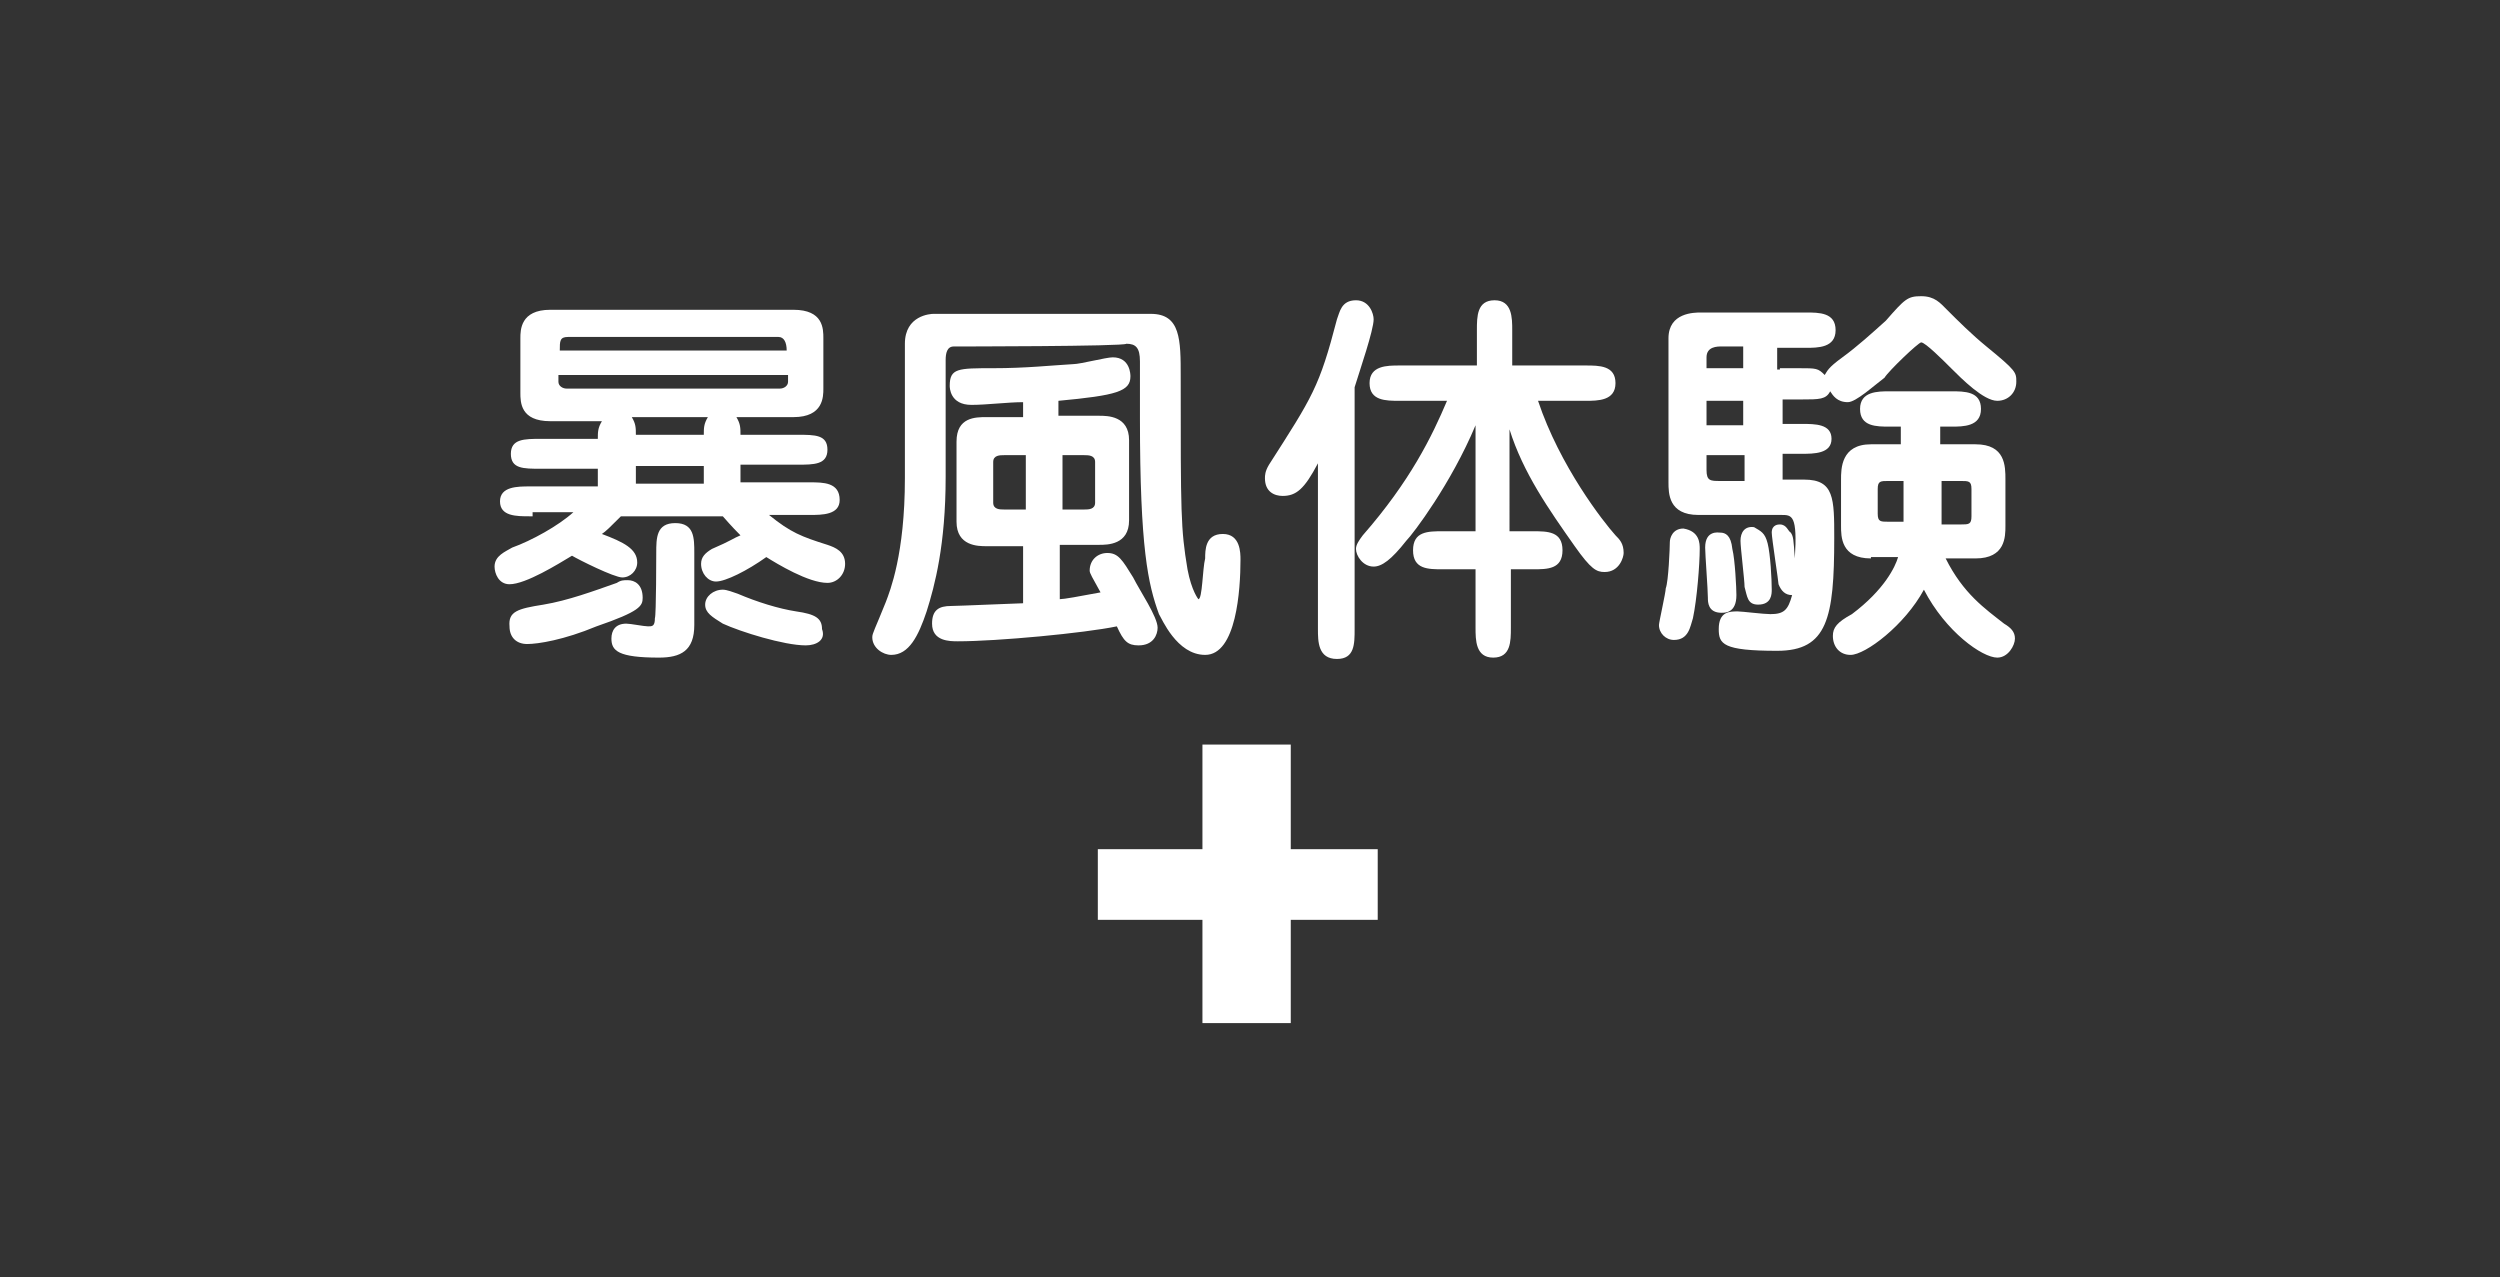 <?xml version="1.0" encoding="utf-8"?>
<!-- Generator: Adobe Illustrator 26.0.3, SVG Export Plug-In . SVG Version: 6.00 Build 0)  -->
<svg version="1.1" id="レイヤー_1" xmlns="http://www.w3.org/2000/svg" xmlns:xlink="http://www.w3.org/1999/xlink" x="0px"
	 y="0px" viewBox="0 0 184 94" style="enable-background:new 0 0 184 94;" xml:space="preserve">
<rect x="0" y="0" width="184" height="94" fill="#333333" stroke="none"/>
<style type="text/css">
	.st0{display:none;}
	.st1{fill:#FFFFFF;}
</style>
<g id="記録">
	<g id="base">
	</g>
</g>
<g id="SP_display">
	<g id="sp-guid" class="st0">
	</g>
</g>
<g id="PC_display">
	<g id="pc-guid">
	</g>
</g>
<g id="ワイヤー">
</g>
<path class="st1" d="M39,38c-1,0-2.2,0-2.2-1.1s1.3-1.1,2.2-1.1h5v-1.3h-4.2c-1.3,0-2.2,0-2.2-1.1s1-1.1,2.2-1.1H44
	c0-0.5,0-0.8,0.3-1.3h-3.8c-2.2,0-2.2-1.4-2.2-2.1v-4c0-0.6,0-2.1,2.2-2.1h17.9c2.2,0,2.2,1.4,2.2,2.1v3.7c0,0.6,0,2.1-2.2,2.1h-4.2
	c0.3,0.5,0.3,0.8,0.3,1.3h4.2c1.3,0,2.2,0,2.2,1.1c0,1.1-1,1.1-2.2,1.1h-4.2v1.3h5.1c1,0,2.2,0,2.2,1.3c0,1.1-1.3,1.1-2.2,1.1h-3
	c1.6,1.3,2.4,1.6,4.3,2.2c0.6,0.2,1.3,0.5,1.3,1.4c0,0.8-0.6,1.4-1.3,1.4c-1.4,0-3.7-1.4-4.5-1.9c-1.4,1-3,1.8-3.7,1.8
	c-0.6,0-1.1-0.6-1.1-1.3c0-0.5,0.3-0.8,0.8-1.1c1.4-0.6,1.6-0.8,2.1-1c-0.2-0.2-0.6-0.6-1.3-1.4h-7.5c-0.8,0.8-1.1,1.1-1.4,1.3
	c1.6,0.6,2.6,1.1,2.6,2.1c0,0.6-0.5,1.1-1.1,1.1c-0.6,0-3.2-1.3-3.7-1.6c-1,0.6-3.4,2.1-4.6,2.1c-0.8,0-1.1-0.8-1.1-1.3
	c0-0.8,0.8-1.1,1.3-1.4c1.4-0.5,3.4-1.6,4.5-2.6h-3V38z M40,44.5c1.8-0.3,3.7-1,5.4-1.6c0.3-0.2,0.5-0.2,0.8-0.2
	c0.5,0,1.1,0.3,1.1,1.3c0,0.6-0.2,1-3.4,2.1c-2.4,1-4.3,1.3-5.1,1.3s-1.3-0.5-1.3-1.3C37.4,45,38.1,44.8,40,44.5z M57.9,25.8
	c0-0.6-0.2-1-0.6-1H41.8c-0.6,0-0.6,0.3-0.6,1H57.9z M41.1,27.6v0.5c0,0.3,0.3,0.5,0.6,0.5h15.7c0.3,0,0.6-0.2,0.6-0.5v-0.5H41.1z
	 M48.3,40.7c0-1.1,0-2.2,1.4-2.2c1.4,0,1.4,1.1,1.4,2.2v5.3c0,1.9-1,2.4-2.6,2.4c-3,0-3.5-0.5-3.5-1.4c0-0.6,0.3-1.1,1.1-1.1
	c0.3,0,1.3,0.2,1.6,0.2s0.5,0,0.5-0.6C48.3,45.3,48.3,40.7,48.3,40.7z M51.8,32c0-0.5,0-0.8,0.3-1.3h-5.6c0.3,0.5,0.3,0.8,0.3,1.3
	H51.8z M51.8,34.3h-5v1.3h5V34.3z M59.3,47.5c-1.6,0-4.8-1-6.1-1.6c-0.8-0.5-1.3-0.8-1.3-1.4s0.6-1.1,1.3-1.1c0.3,0,0.8,0.2,1.1,0.3
	c1.4,0.6,3,1.1,4.3,1.3c1.4,0.2,1.9,0.5,1.9,1.3C60.8,47.1,60.1,47.5,59.3,47.5z"/>
<path class="st1" d="M70.2,25.5c-0.5,0-0.6,0.5-0.6,1v8.6c0,5-0.8,8-1.4,9.9c-0.6,1.8-1.3,3.2-2.6,3.2c-0.6,0-1.4-0.5-1.4-1.3
	c0-0.3,0.2-0.6,1-2.6c0.3-0.8,1.4-3.5,1.4-9.1v-9.9c0-2.1,1.9-2.2,2.1-2.2h16c2.2,0,2.2,1.9,2.2,4.6c0,10.1,0,11.2,0.5,14.2
	c0.3,1.6,0.8,2.2,0.8,2.2c0.3,0,0.3-2.2,0.5-3c0-0.6,0-1.8,1.3-1.8s1.3,1.4,1.3,1.9c0,2.2-0.3,7-2.6,7c-2.1,0-3.2-2.7-3.4-3
	c-0.8-2.2-1.4-4.8-1.4-14.4c0-0.6,0-3.5,0-4.2c0-1-0.3-1.3-1-1.3C82.8,25.5,70.2,25.5,70.2,25.5z M80.9,30.6c0.6,0,2.2,0,2.2,1.8
	v5.9c0,1.8-1.6,1.8-2.2,1.8H78v4c0.3,0,1.4-0.2,3-0.5c-0.6-1.1-0.8-1.4-0.8-1.6c0-0.8,0.6-1.3,1.3-1.3c0.8,0,1.1,0.5,1.9,1.8
	c0.5,1,1.8,2.9,1.8,3.7c0,0.5-0.3,1.3-1.4,1.3c-0.8,0-1.1-0.3-1.6-1.4c-2.4,0.5-8.8,1.1-11.7,1.1c-0.6,0-1.9,0-1.9-1.3
	c0-1,0.5-1.3,1.4-1.3c0.5,0,5-0.2,5.3-0.2v-4.2h-2.7c-0.6,0-2.2,0-2.2-1.8v-5.9c0-1.8,1.4-1.8,2.2-1.8h2.7v-1.1
	c-1.1,0-2.7,0.2-3.8,0.2c-1.6,0-1.6-1.3-1.6-1.4c0-1.3,0.6-1.3,3.2-1.3c2.4,0,4.2-0.2,5.9-0.3c0.5,0,2.4-0.5,2.9-0.5
	c1.3,0,1.3,1.3,1.3,1.4c0,1.1-1,1.4-5.3,1.8v1.1C77.9,30.6,80.9,30.6,80.9,30.6z M75.5,37.5v-4h-1.6c-0.3,0-0.8,0-0.8,0.5v3
	c0,0.5,0.5,0.5,0.8,0.5H75.5z M78.2,33.5v4h1.6c0.3,0,0.8,0,0.8-0.5v-3c0-0.5-0.5-0.5-0.8-0.5H78.2z"/>
<path class="st1" d="M99.7,46.3c0,1.1,0,2.2-1.3,2.2c-1.4,0-1.4-1.3-1.4-2.2V34.1c-1,1.9-1.6,2.4-2.6,2.4c-0.6,0-1.3-0.3-1.3-1.3
	c0-0.2,0-0.5,0.3-1c3.2-5,3.7-5.7,5-10.7c0.2-0.5,0.3-1.4,1.4-1.4c1,0,1.3,1,1.3,1.4c0,0.8-1,3.7-1.4,5V46.3z M111.2,39.1h1.6
	c1.1,0,2.2,0,2.2,1.4s-1.1,1.4-2.2,1.4h-1.6v4.3c0,1,0,2.2-1.3,2.2s-1.3-1.3-1.3-2.2v-4.3h-2.4c-1.1,0-2.2,0-2.2-1.4
	s1.1-1.4,2.2-1.4h2.4v-7.8c-1.8,4.3-4.6,8-5.1,8.5c-1.1,1.4-1.8,1.9-2.4,1.9c-0.8,0-1.3-0.8-1.3-1.3c0-0.3,0.2-0.6,0.5-1
	c3.5-4,5.1-7.3,6.2-9.9h-3.5c-1,0-2.2,0-2.2-1.3c0-1.3,1.3-1.3,2.2-1.3h5.7v-2.6c0-1,0-2.2,1.3-2.2s1.3,1.3,1.3,2.2v2.6h5.4
	c1,0,2.2,0,2.2,1.3c0,1.3-1.3,1.3-2.2,1.3h-3.5c1.6,4.8,4.8,8.9,5.7,9.9c0.3,0.3,0.6,0.6,0.6,1.3c0,0.3-0.3,1.4-1.4,1.4
	c-0.6,0-1-0.2-2.2-1.9c-1.9-2.7-3.8-5.4-4.8-8.6V39.1z"/>
<path class="st1" d="M125.1,40.4c0,1.1-0.2,3.7-0.5,5.1c-0.2,0.6-0.3,1.6-1.4,1.6c-0.6,0-1.1-0.5-1.1-1.1c0-0.2,0.5-2.4,0.5-2.7
	c0.2-0.5,0.3-3,0.3-3.4c0-0.3,0.2-1,1-1C125.1,39.1,125.1,40,125.1,40.4z M131,27.1h1.4c1.3,0,1.4,0,1.9,0.5
	c0.2-0.3,0.2-0.5,1.3-1.3c1.1-0.8,2.2-1.8,3.2-2.7c1.4-1.6,1.6-1.8,2.6-1.8s1.4,0.5,1.9,1c0.8,0.8,1.8,1.8,2.9,2.7
	c2.2,1.8,2.2,1.9,2.2,2.6c0,0.8-0.6,1.4-1.4,1.4c-1,0-2.6-1.6-3.4-2.4c-0.6-0.6-1.9-1.9-2.2-1.9c-0.2,0-2.4,2.1-2.7,2.6
	c-0.8,0.6-2.1,1.8-2.7,1.8c-0.8,0-1.1-0.5-1.3-0.8c-0.3,0.6-0.8,0.6-2.1,0.6h-1.4v1.8h1.4c1,0,2.2,0,2.2,1.1c0,1.1-1.3,1.1-2.2,1.1
	h-1.4v1.9h1.6c2.2,0,2.2,1.4,2.2,4.3c0,5.9-0.5,8.3-4.2,8.3c-4,0-4.3-0.5-4.3-1.6c0-1.3,0.8-1.3,1.4-1.3c0.3,0,1.9,0.2,2.4,0.2
	c1,0,1.3-0.3,1.6-1.4c-0.5,0-0.8-0.3-1-0.8c0-0.2-0.5-3.4-0.5-3.8c0-0.6,0.5-0.6,0.6-0.6c0.5,0,0.6,0.5,0.8,0.6
	c0.2,0.3,0.2,0.5,0.3,1.9c0.2-3.2-0.2-3.2-1-3.2H125c-2.2,0-2.2-1.6-2.2-2.4V24.9c0-1.9,1.9-1.9,2.4-1.9h7.7c1,0,2.2,0,2.2,1.3
	c0,1.3-1.3,1.3-2.2,1.3h-2.1v1.6H131z M127.5,40.4c0.2,0.8,0.3,2.9,0.3,3.4c0,1.3-0.8,1.3-1.1,1.3c-1,0-1-0.8-1-1.1
	c0-0.6-0.2-3.2-0.2-3.7c0-1.3,1-1.1,1.1-1.1C127,39.2,127.4,39.4,127.5,40.4z M128.3,25.5h-1.6c-0.3,0-1.1,0-1.1,0.8v0.8h2.7V25.5z
	 M128.3,29.5h-2.7v1.8h2.7V29.5z M128.3,33.5h-2.7v1.1c0,0.8,0.3,0.8,1,0.8h1.8V33.5z M130.1,40c0.2,0.8,0.3,2.6,0.3,3.4
	c0,0.3,0,1.1-1,1.1c-0.8,0-0.8-0.6-1-1.3c0-0.5-0.3-2.9-0.3-3.4c0-0.6,0.3-1.1,1-1C129.6,39.1,129.9,39.2,130.1,40z M137.7,41.1
	c-2.2,0-2.2-1.6-2.2-2.4v-3.4c0-0.8,0-2.6,2.2-2.6h2.2v-1.3h-0.8c-1,0-2.2,0-2.2-1.3c0-1.3,1.3-1.3,2.2-1.3h4.5c1,0,2.2,0,2.2,1.3
	c0,1.3-1.3,1.3-2.2,1.3h-0.8v1.3h2.6c2.2,0,2.2,1.6,2.2,2.6v3.4c0,0.8,0,2.4-2.2,2.4h-2.2c1.3,2.6,2.9,3.7,4.3,4.8
	c0.5,0.3,0.8,0.6,0.8,1.1c0,0.5-0.5,1.4-1.3,1.4c-1.1,0-3.8-1.9-5.4-5c-1.4,2.6-4.3,4.8-5.4,4.8c-0.8,0-1.3-0.6-1.3-1.4
	c0-0.6,0.3-1,1.4-1.6c2.4-1.8,3.2-3.5,3.4-4.2H137.7z M140.1,35.4H139c-0.6,0-0.8,0-0.8,0.6v1.8c0,0.6,0.2,0.6,0.8,0.6h1.1
	c0-0.3,0-0.3,0-0.8V35.4z M142.9,37.6v1h1.4c0.6,0,0.8,0,0.8-0.6V36c0-0.6-0.2-0.6-0.8-0.6h-1.4V37.6z"/>
<polygon class="st1" points="101.4,62.5 95,62.5 95,54.8 88.5,54.8 88.5,62.5 80.8,62.5 80.8,67.7 88.5,67.7 88.5,75.3 95,75.3 
	95,67.7 101.4,67.7 "/>
</svg>
